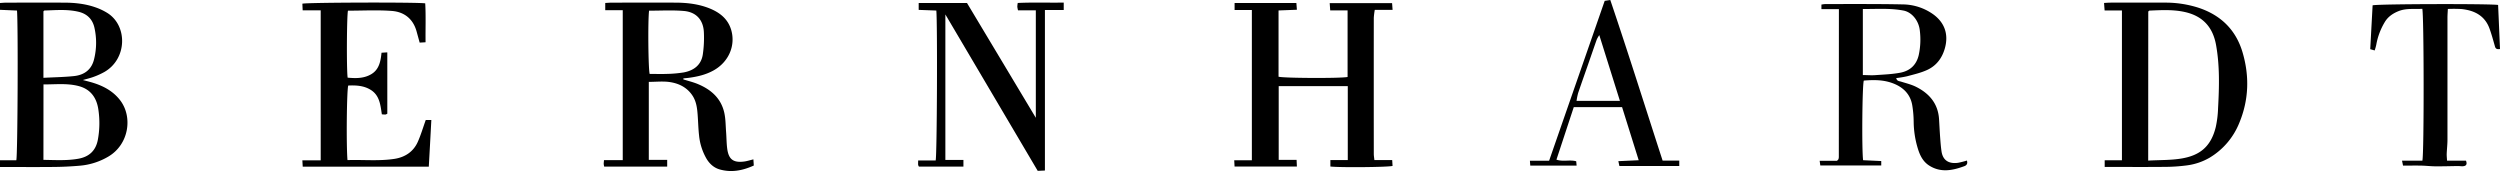 <?xml version="1.0" encoding="UTF-8"?> <svg xmlns="http://www.w3.org/2000/svg" viewBox="0 0 1965.85 134.5"><g id="Layer_2" data-name="Layer 2"><g id="Layer_1-2" data-name="Layer 1"><path d="M984.39,7.88H970.81V2.37h48.58l.41,5.29-14.43.56V60.31c3.36,1.14,48.39,1.4,54.29.22V8.19H1046c-.16-2.21-.27-3.77-.41-5.75h49.06c.12,1.57.23,3.13.39,5.34h-14a52.53,52.53,0,0,0-.77,6.28q-.06,53.47,0,107c0,1.45.28,2.9.47,4.79h14c.12,1.88.2,3.29.29,4.63-3.87,1-41.12,1.35-48.9.46v-5.09h13.68V67.72h-54.32v58h14.07c.09,2,.15,3.45.23,5.25H970.79c-.08-1.5-.15-2.91-.26-4.92h13.86Z"></path><path d="M537.32,62.43c3.78,1.19,7.67,2.12,11.32,3.62,10.36,4.28,18.29,11.13,20.87,22.48,1.13,5,1.06,10.23,1.46,15.36.33,4.31.31,8.65.86,12.93,1.11,8.49,4.8,11.27,13.25,10.2,2.27-.29,4.49-1,7.35-1.71.1,1.6.2,3.1.31,4.85-8.85,4-17.66,5.7-26.86,3.05-4.63-1.34-8.08-4.54-10.51-8.73a45.37,45.37,0,0,1-5.67-18c-.61-5.45-.71-11-1.13-16.43-.38-5-1-9.94-3.7-14.34-4.2-6.73-10.72-10.06-18.12-11.17-5.33-.8-10.88-.16-16.57-.16v61.33h14.46V131H475.1a13.92,13.92,0,0,1-.38-2.1c0-.8.11-1.6.23-3h14.74V8H475.93V2.34c1.91-.1,3.54-.26,5.16-.26,16.83,0,33.67-.09,50.5,0,9,.06,17.94,1.12,26.4,4.53,8,3.24,14.44,8.26,17,17,3.55,12.38-2.07,25.17-13.84,31.74-6.21,3.47-13,5-19.94,5.9-1.27.15-2.54.25-3.81.38C537.35,61.94,537.33,62.19,537.32,62.43Zm-26.93-54c-1,7.78-.63,46.05.47,49.69,4.41,0,8.9.15,13.38,0a94.61,94.61,0,0,0,13.37-1.17c7.8-1.45,13.68-5.69,15-13.92a89.66,89.66,0,0,0,.89-17.33c-.34-10-6-16.32-16-17.09C528.63,7.86,519.62,8.4,510.39,8.4Z"></path><path d="M0,131.31V126H12.83c1.08-4,1.48-107.9.53-117.7L0,7.72V2.36c1.87-.11,3.48-.28,5.1-.28,15,0,30-.06,45,0,8.52,0,17,.88,25.05,3.72a46.34,46.34,0,0,1,9.4,4.48C100.49,20.38,100,46.42,82,56.64a56.93,56.93,0,0,1-8.14,3.71c-2.63,1-5.39,1.62-8.68,2.58,2.91.79,5.44,1.39,7.92,2.15,8.44,2.61,16,6.71,21.44,13.85,10,13.12,6.82,34.76-9.42,44.24A52.72,52.72,0,0,1,63,130.27q-9.93.89-19.92,1c-12.48.15-25,.05-37.46.05Zm34.15-5.61c9.51.15,18.64.73,27.66-.92,8.09-1.49,13.38-6.14,15.06-14.52a71.55,71.55,0,0,0,.52-23.8C76.15,77.25,71.55,70.28,62,67.72c-9.13-2.44-18.37-1.28-27.81-1.34Zm0-64.51c8.42-.45,16.24-.55,24-1.36,8.18-.86,14-5.12,15.9-13.56a53.72,53.72,0,0,0,.15-24.74C72.62,14.9,68.32,10.82,61.77,9.26,52.91,7.15,43.9,8,34.93,8.27c-.24,0-.48.4-.78.67Z"></path><path d="M1668.56,126V8.21h-13.62c-.17-2.21-.29-3.77-.44-5.89,2-.1,3.6-.24,5.2-.25,14.33,0,28.66-.07,43,0a84.61,84.61,0,0,1,26,4c17.52,5.77,29.43,17.31,34.68,35,5.56,18.77,5,37.49-2.58,55.67A56.26,56.26,0,0,1,1737.51,124a47.73,47.73,0,0,1-18.33,6.11,136.57,136.57,0,0,1-16.92,1.11c-14,.15-28,.05-42,.05H1655V126Zm20.65.28c9.07-.5,17.65-.24,26-1.61,14.29-2.35,23.31-9.06,27.15-24.83a81.57,81.57,0,0,0,1.8-14.83c.91-16.65,1.37-33.34-1.62-49.81-2.44-13.38-10-22.68-25-25.86-9-1.92-18.21-1.4-27.35-1-.25,0-.5.38-.92.72Z"></path><path d="M1446,7.16h-13.74V3.6a24.23,24.23,0,0,1,3-.41c20.33,0,40.66-.15,61,.27a42,42,0,0,1,23.84,7.75c8.55,6.16,12.62,15.35,9.08,27.26-2.28,7.67-6.85,13.42-14,16.64-4.94,2.23-10.36,3.45-15.63,4.88a82.43,82.43,0,0,1-8.46,1.41c.51,2.5,2.36,2.33,3.84,2.81,4,1.27,8.07,2.23,11.74,4.07,10.48,5.24,17.35,13.27,18.09,25.52.29,4.81.52,9.62.87,14.42.27,3.64.54,7.3,1.08,10.9,1.27,8.34,7.44,9.7,13.06,8.88a63.85,63.85,0,0,0,6.88-1.76c.78,2.28-.13,3.73-2,4.42-9.31,3.41-18.62,5.34-27.76-.55-4.94-3.18-7.27-8.2-8.87-13.48A74.5,74.5,0,0,1,1504.8,96a84.45,84.45,0,0,0-1.15-13.4c-1.5-8.42-6.87-13.8-14.62-16.88s-15.55-3-23.45-2.35c-1.22,3.6-1.66,53.71-.55,62.6l14.27.67v3.46h-47.93c-.09-.69-.25-1.86-.5-3.66h13.66c.66-.69.79-.8.89-.93a1.11,1.11,0,0,0,.25-.41,7.32,7.32,0,0,0,.27-1.47c0-1.66,0-3.33,0-5Zm18.83-.08V59c3.52.05,6.64.31,9.73.09,6.6-.47,13.27-.7,19.74-1.93,7.56-1.43,12.66-6,14.49-13.92a57.65,57.65,0,0,0,.83-19.32c-.84-7.79-6.3-14.34-12.76-15.6C1486.35,6.29,1475.72,7.16,1464.82,7.08Z"></path><path d="M273.24,125.89c12.6-.41,24.92.91,37.14-1,8.18-1.32,14.69-5.59,18.14-13.33,2.42-5.42,4.1-11.16,6.26-17.19h4.4c-.65,12.32-1.3,24.37-2,36.7H238.05c-.1-1.62-.18-3-.29-5h14.42V8.11H238c-.1-2.19-.17-3.74-.23-5.21,4-1,90.64-1.22,96.6-.26.58,10,.13,20.07.27,30.6l-4.64.27c-.87-3.18-1.65-6-2.45-8.91-2.76-9.88-9.84-15.3-19.49-16-11.42-.85-22.94-.2-34.43-.2-.93,3.43-1.2,45.87-.26,52.67,6.39.58,12.83.71,18.64-2.77,6.06-3.64,7.31-9.93,8-16.84l4.55-.28V89.39a5,5,0,0,1-1.41.66,23.65,23.65,0,0,1-2.89-.15c-1.09-7.19-1.68-14.77-8.66-19.18C286.13,67.27,280,67,273.83,67.26,272.66,71,272.22,113.83,273.24,125.89Z"></path><path d="M821.66,7.88V134.09l-5.66.26-72.62-123v114.4h14.2V131h-35a5.08,5.08,0,0,1-.6-1.34c-.09-1,0-1.94,0-3.5h13.77c1.08-4.22,1.46-108,.52-117.87l-13.87-.52V2.37h38l54.11,90.27V8.15h-14a21.53,21.53,0,0,1-.56-2.9,23.63,23.63,0,0,1,.34-2.92c12-.59,23.89-.08,36.16-.31V7.88Z"></path><path d="M1965.85,38.55c-3.4.54-3.7-1.06-4.17-2.76-1.27-4.47-2.5-9-4.08-13.33-3.71-10.18-11.89-14.28-22-15.35a106.41,106.41,0,0,0-10.76-.06c-.12,2.68-.3,4.79-.3,6.9q0,48,0,96c0,3.65-.45,7.29-.59,10.94-.06,1.61.14,3.22.26,5.47h14.9c1.16,3.09-.09,4.13-2.26,4.35-1.3.13-2.64-.15-4-.14-5.8.06-11.61.26-17.41.22-3.82,0-7.63-.47-11.44-.56-4.63-.1-9.26,0-14.4,0-.16-.79-.4-2-.8-3.89h16c1.41-5.3,1.26-115.44-.06-119.42-6.34.42-12.82-.67-19.09,2-4.43,1.86-8.08,4.45-10.51,8.61a52.13,52.13,0,0,0-6.59,17.69,42.75,42.75,0,0,1-1.24,4.45l-3.5-1c.63-11.6,1.25-23.15,1.87-34.48,4.16-1.14,93.39-1.32,98.68-.29C1964.87,15.27,1965.35,26.81,1965.85,38.55Z"></path><path d="M1275.51,84.26h-38l-13.62,41.29c5.25,1.78,10.5-.15,15.55,1.27.1,1.06.19,2,.31,3.42h-36.44c-.09-1.32-.17-2.27-.28-3.86h15.1c14.63-42.09,29.09-83.66,43.71-125.71l4.39-.67c14.23,41.92,27.38,83.92,41.15,126.3h13.09v4.24h-47.08c-.21-1-.44-2-.82-3.81l16-.73Zm-17.93-56.67a28.38,28.38,0,0,0-1.93,3.34c-2.33,6.57-4.58,13.16-6.87,19.74-2.62,7.52-5.3,15-7.85,22.56a52.58,52.58,0,0,0-1.23,6.08h34.11Z"></path></g></g></svg> 